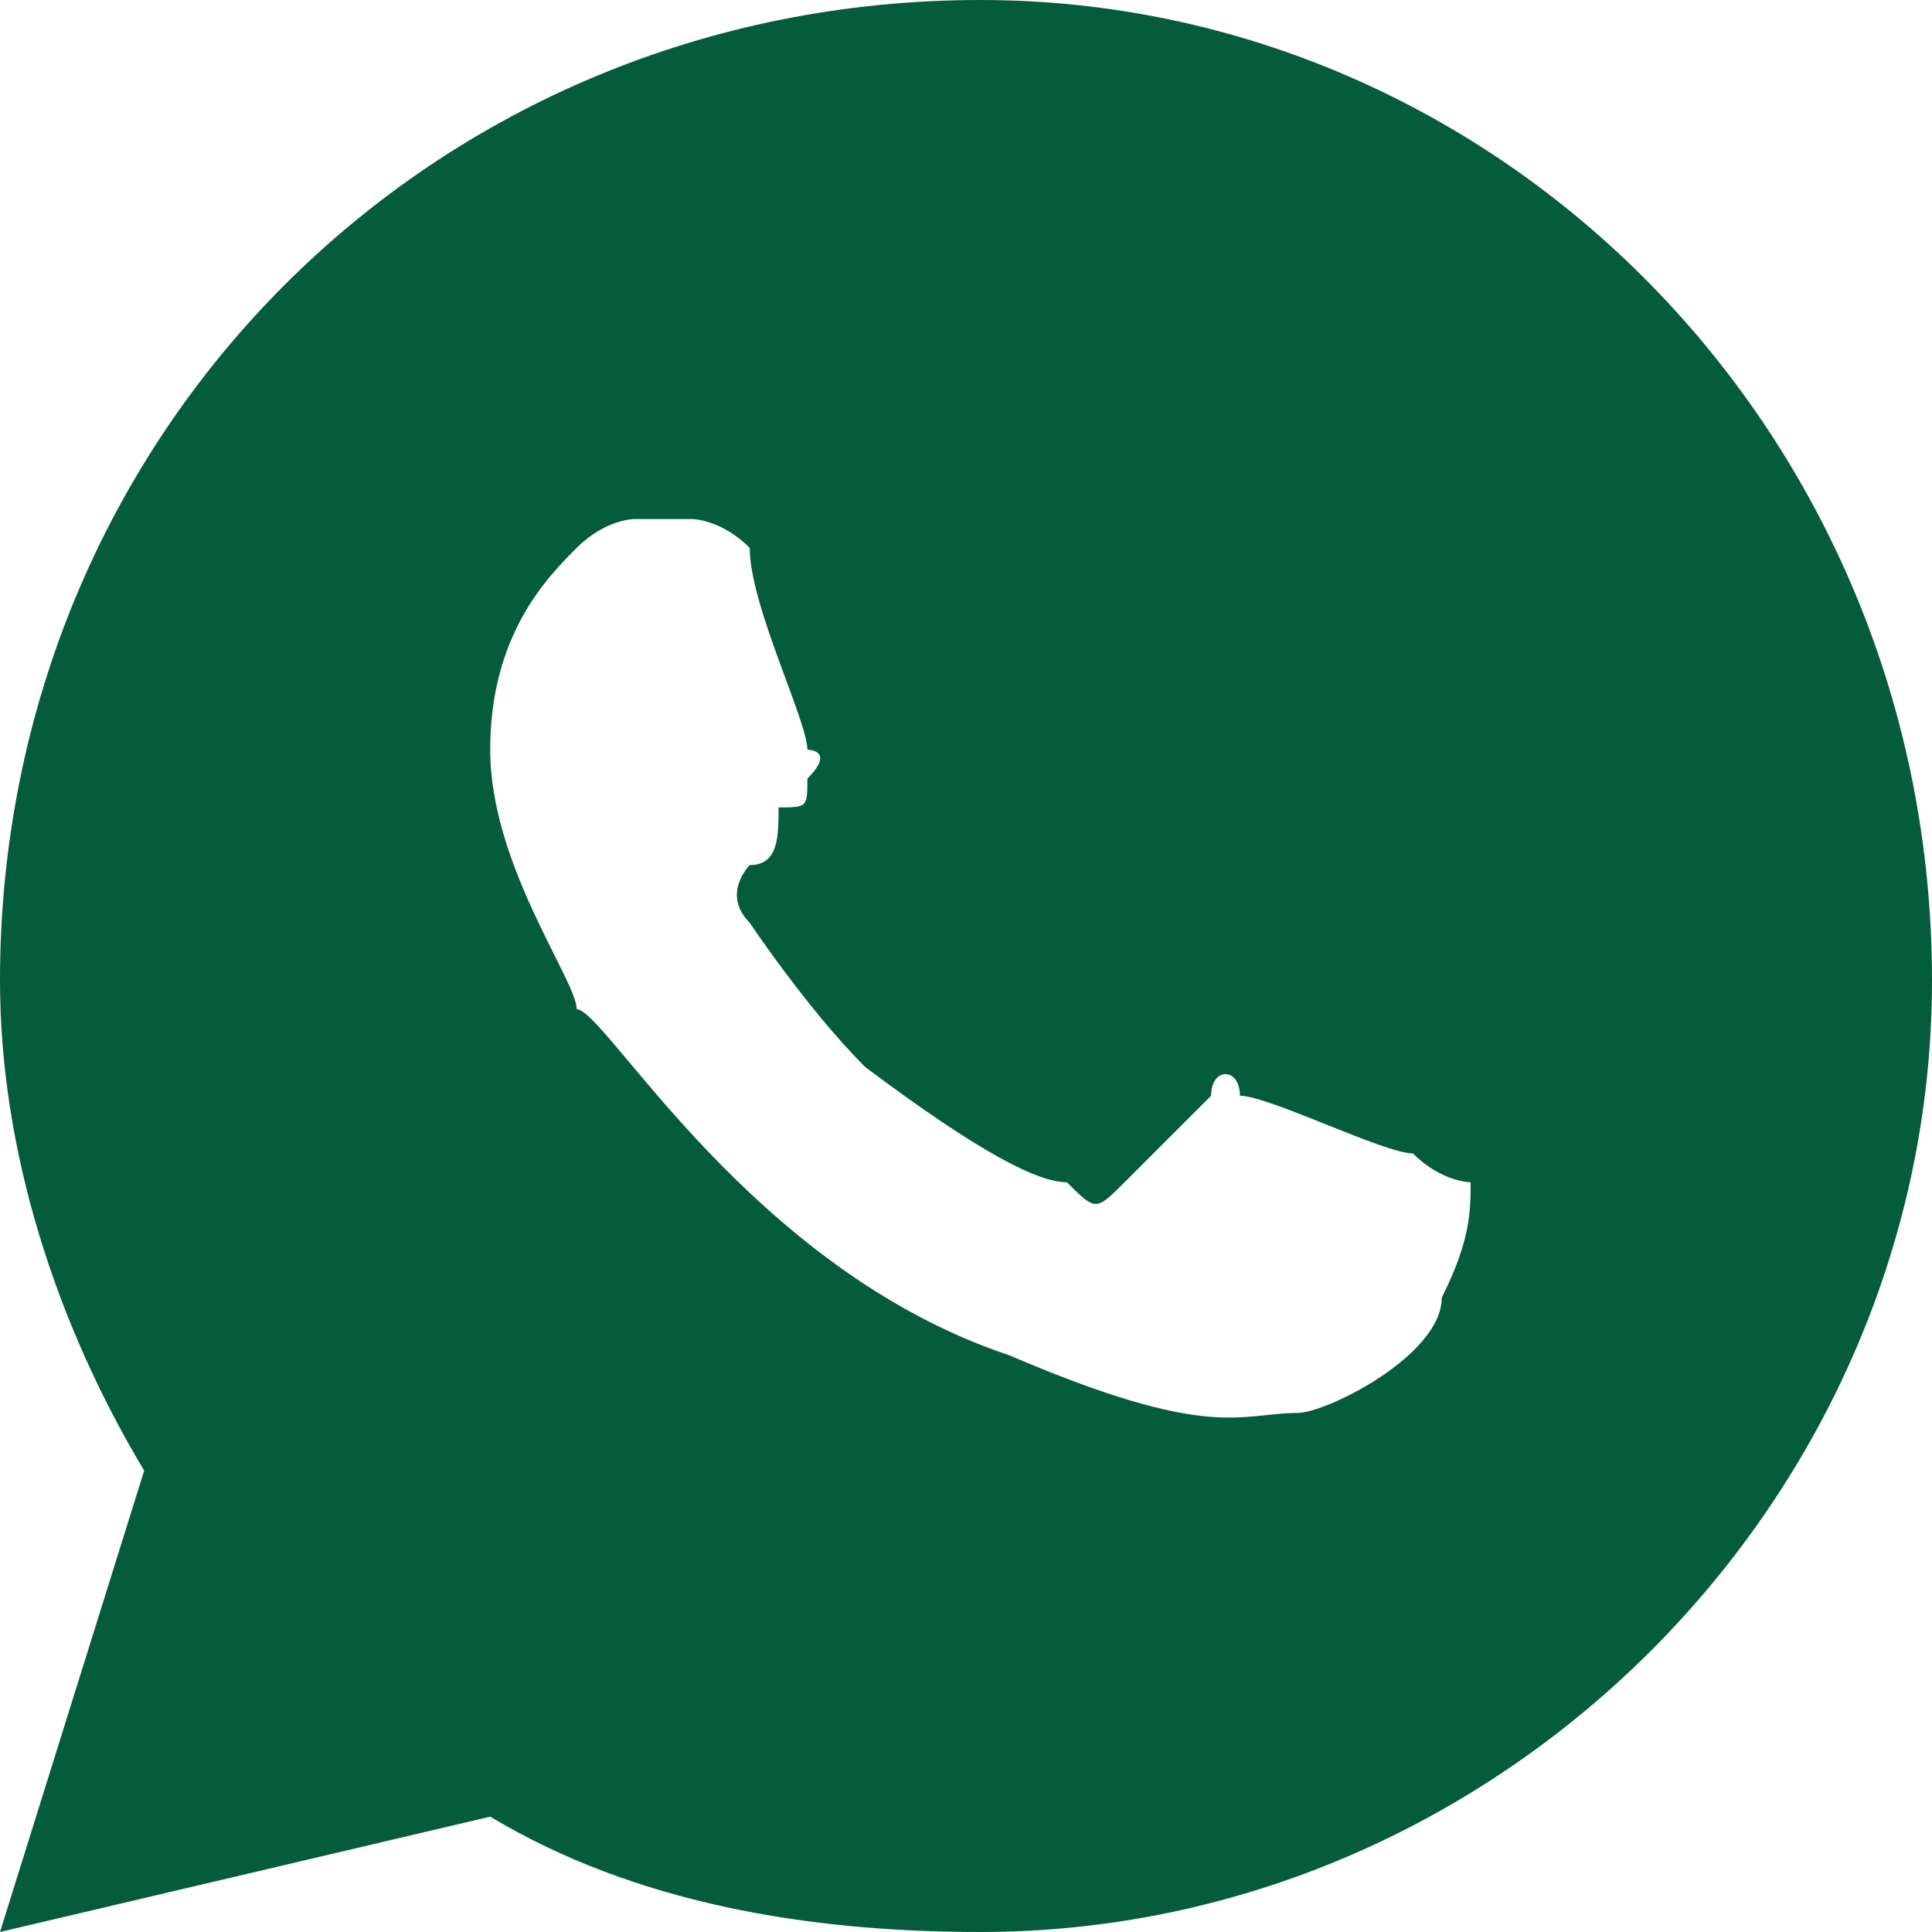 <?xml version="1.0" encoding="UTF-8"?> <!-- Creator: CorelDRAW 2020 (64-Bit) --> <svg xmlns="http://www.w3.org/2000/svg" xmlns:xlink="http://www.w3.org/1999/xlink" xmlns:xodm="http://www.corel.com/coreldraw/odm/2003" xml:space="preserve" width="30px" height="30px" style="shape-rendering:geometricPrecision; text-rendering:geometricPrecision; image-rendering:optimizeQuality; fill-rule:evenodd; clip-rule:evenodd" viewBox="0 0 0.67 0.67"> <defs> <style type="text/css"> <![CDATA[ .fil0 {fill:#055C3C;fill-rule:nonzero} ]]> </style> </defs> <g id="Слой_x0020_1">  <path class="fil0" d="M0.34 0c-0.19,0 -0.34,0.15 -0.34,0.34 0,0.06 0.02,0.12 0.05,0.17l-0.05 0.16 0.17 -0.04c0.05,0.03 0.11,0.04 0.17,0.04 0.18,0 0.33,-0.15 0.33,-0.33 0,-0.19 -0.15,-0.34 -0.33,-0.34zm-0.12 0.18c0.01,0 0.01,0 0.02,0 0,0 0.01,0 0.02,0.01 0,0.02 0.02,0.06 0.02,0.07 0,0 0.01,0 0,0.01 0,0.01 0,0.01 -0.01,0.01 0,0.01 0,0.02 -0.01,0.02 0,0 -0.01,0.01 0,0.02 0,0 0.02,0.03 0.04,0.05 0.04,0.03 0.06,0.04 0.07,0.04 0.01,0.01 0.01,0.01 0.02,0 0,0 0.02,-0.02 0.03,-0.03 0,-0.01 0.01,-0.01 0.01,0 0.01,0 0.05,0.02 0.06,0.02 0.01,0.01 0.02,0.01 0.02,0.01 0,0.01 0,0.02 -0.01,0.04 0,0.02 -0.04,0.04 -0.05,0.04 -0.02,0 -0.03,0.01 -0.1,-0.02 -0.09,-0.03 -0.14,-0.12 -0.15,-0.12 0,-0.01 -0.03,-0.05 -0.03,-0.09 0,-0.04 0.02,-0.06 0.03,-0.07 0.01,-0.01 0.02,-0.01 0.02,-0.01z"></path> </g> </svg> 